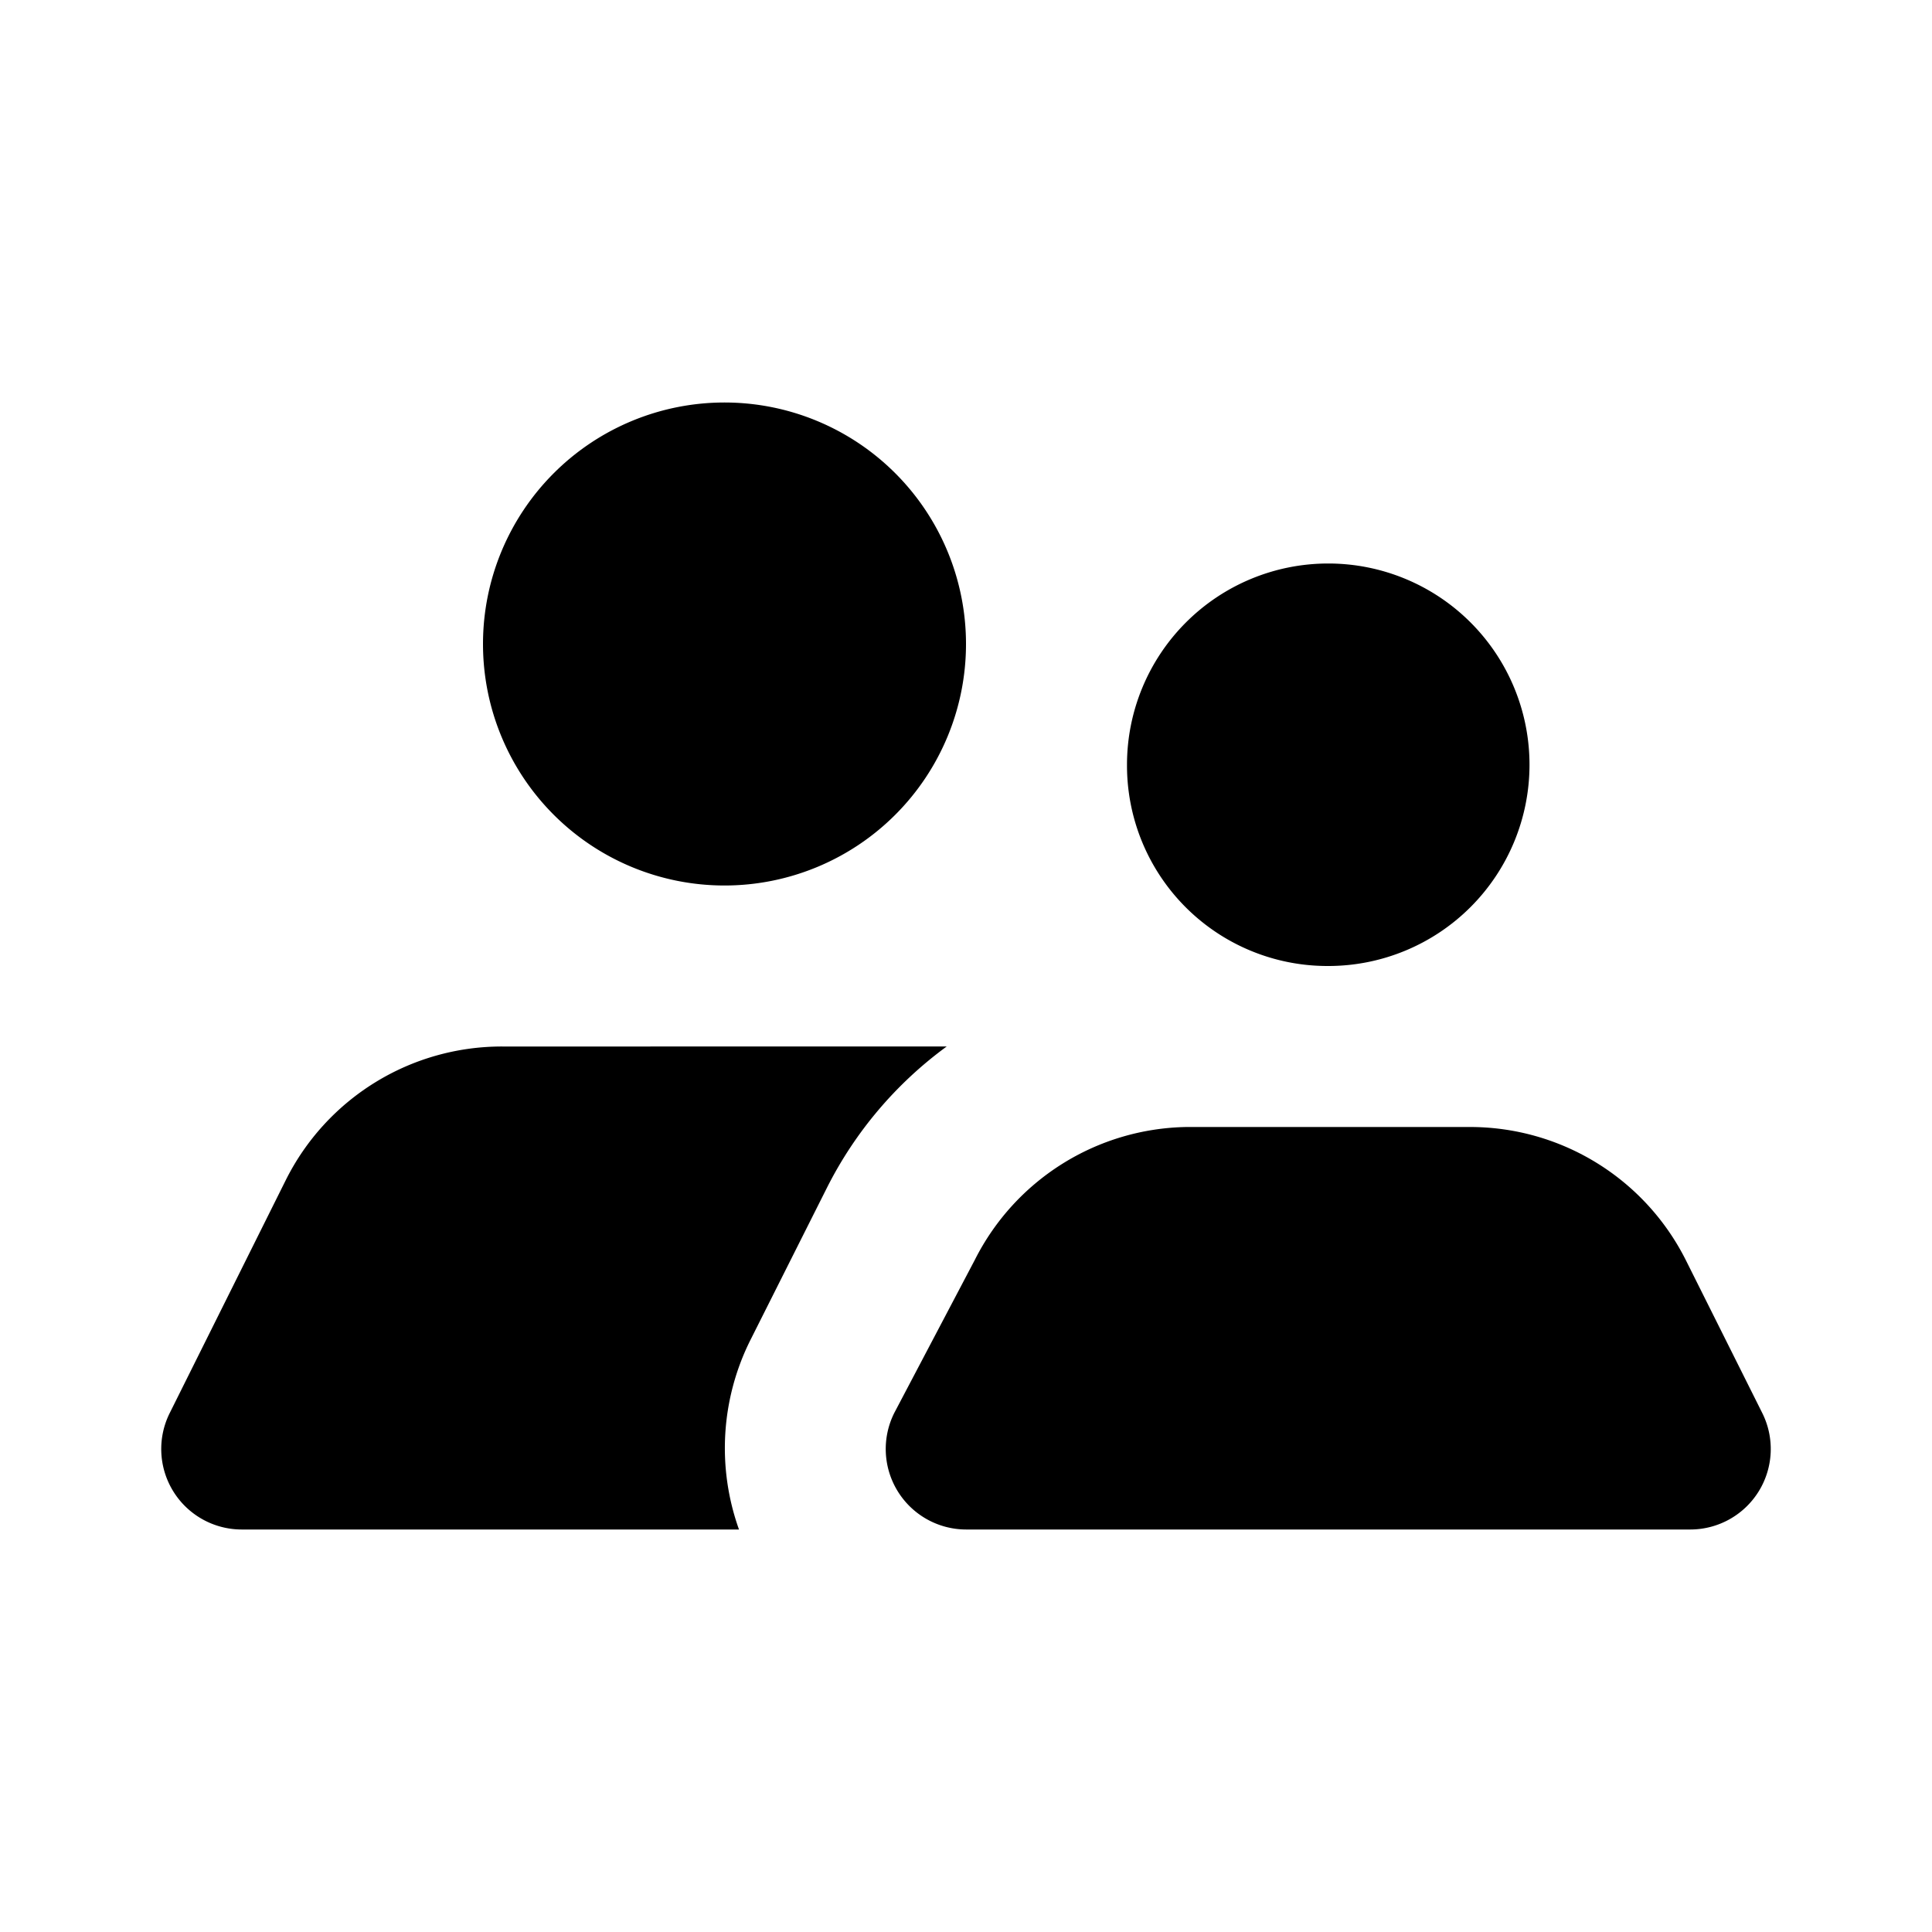 <svg id="Layer_1" data-name="Layer 1" xmlns="http://www.w3.org/2000/svg" viewBox="0 0 24 24"><title>group_junior</title><path d="M16.5,12A2.5,2.5,0,1,0,14,9.5,2.49,2.49,0,0,0,16.5,12ZM9,11A3,3,0,1,0,6,8,3,3,0,0,0,9,11Zm2.76,2a4.91,4.91,0,0,0-1.49,1.76l-.95,1.89A3,3,0,0,0,9.18,19H3a1,1,0,0,1-.89-1.45l1.44-2.89A3,3,0,0,1,6.24,13ZM12,19a1,1,0,0,1-.89-1.45l1-1.9A3,3,0,0,1,14.74,14h3.52a3,3,0,0,1,2.68,1.65l.95,1.9A1,1,0,0,1,21,19Z"/></svg>